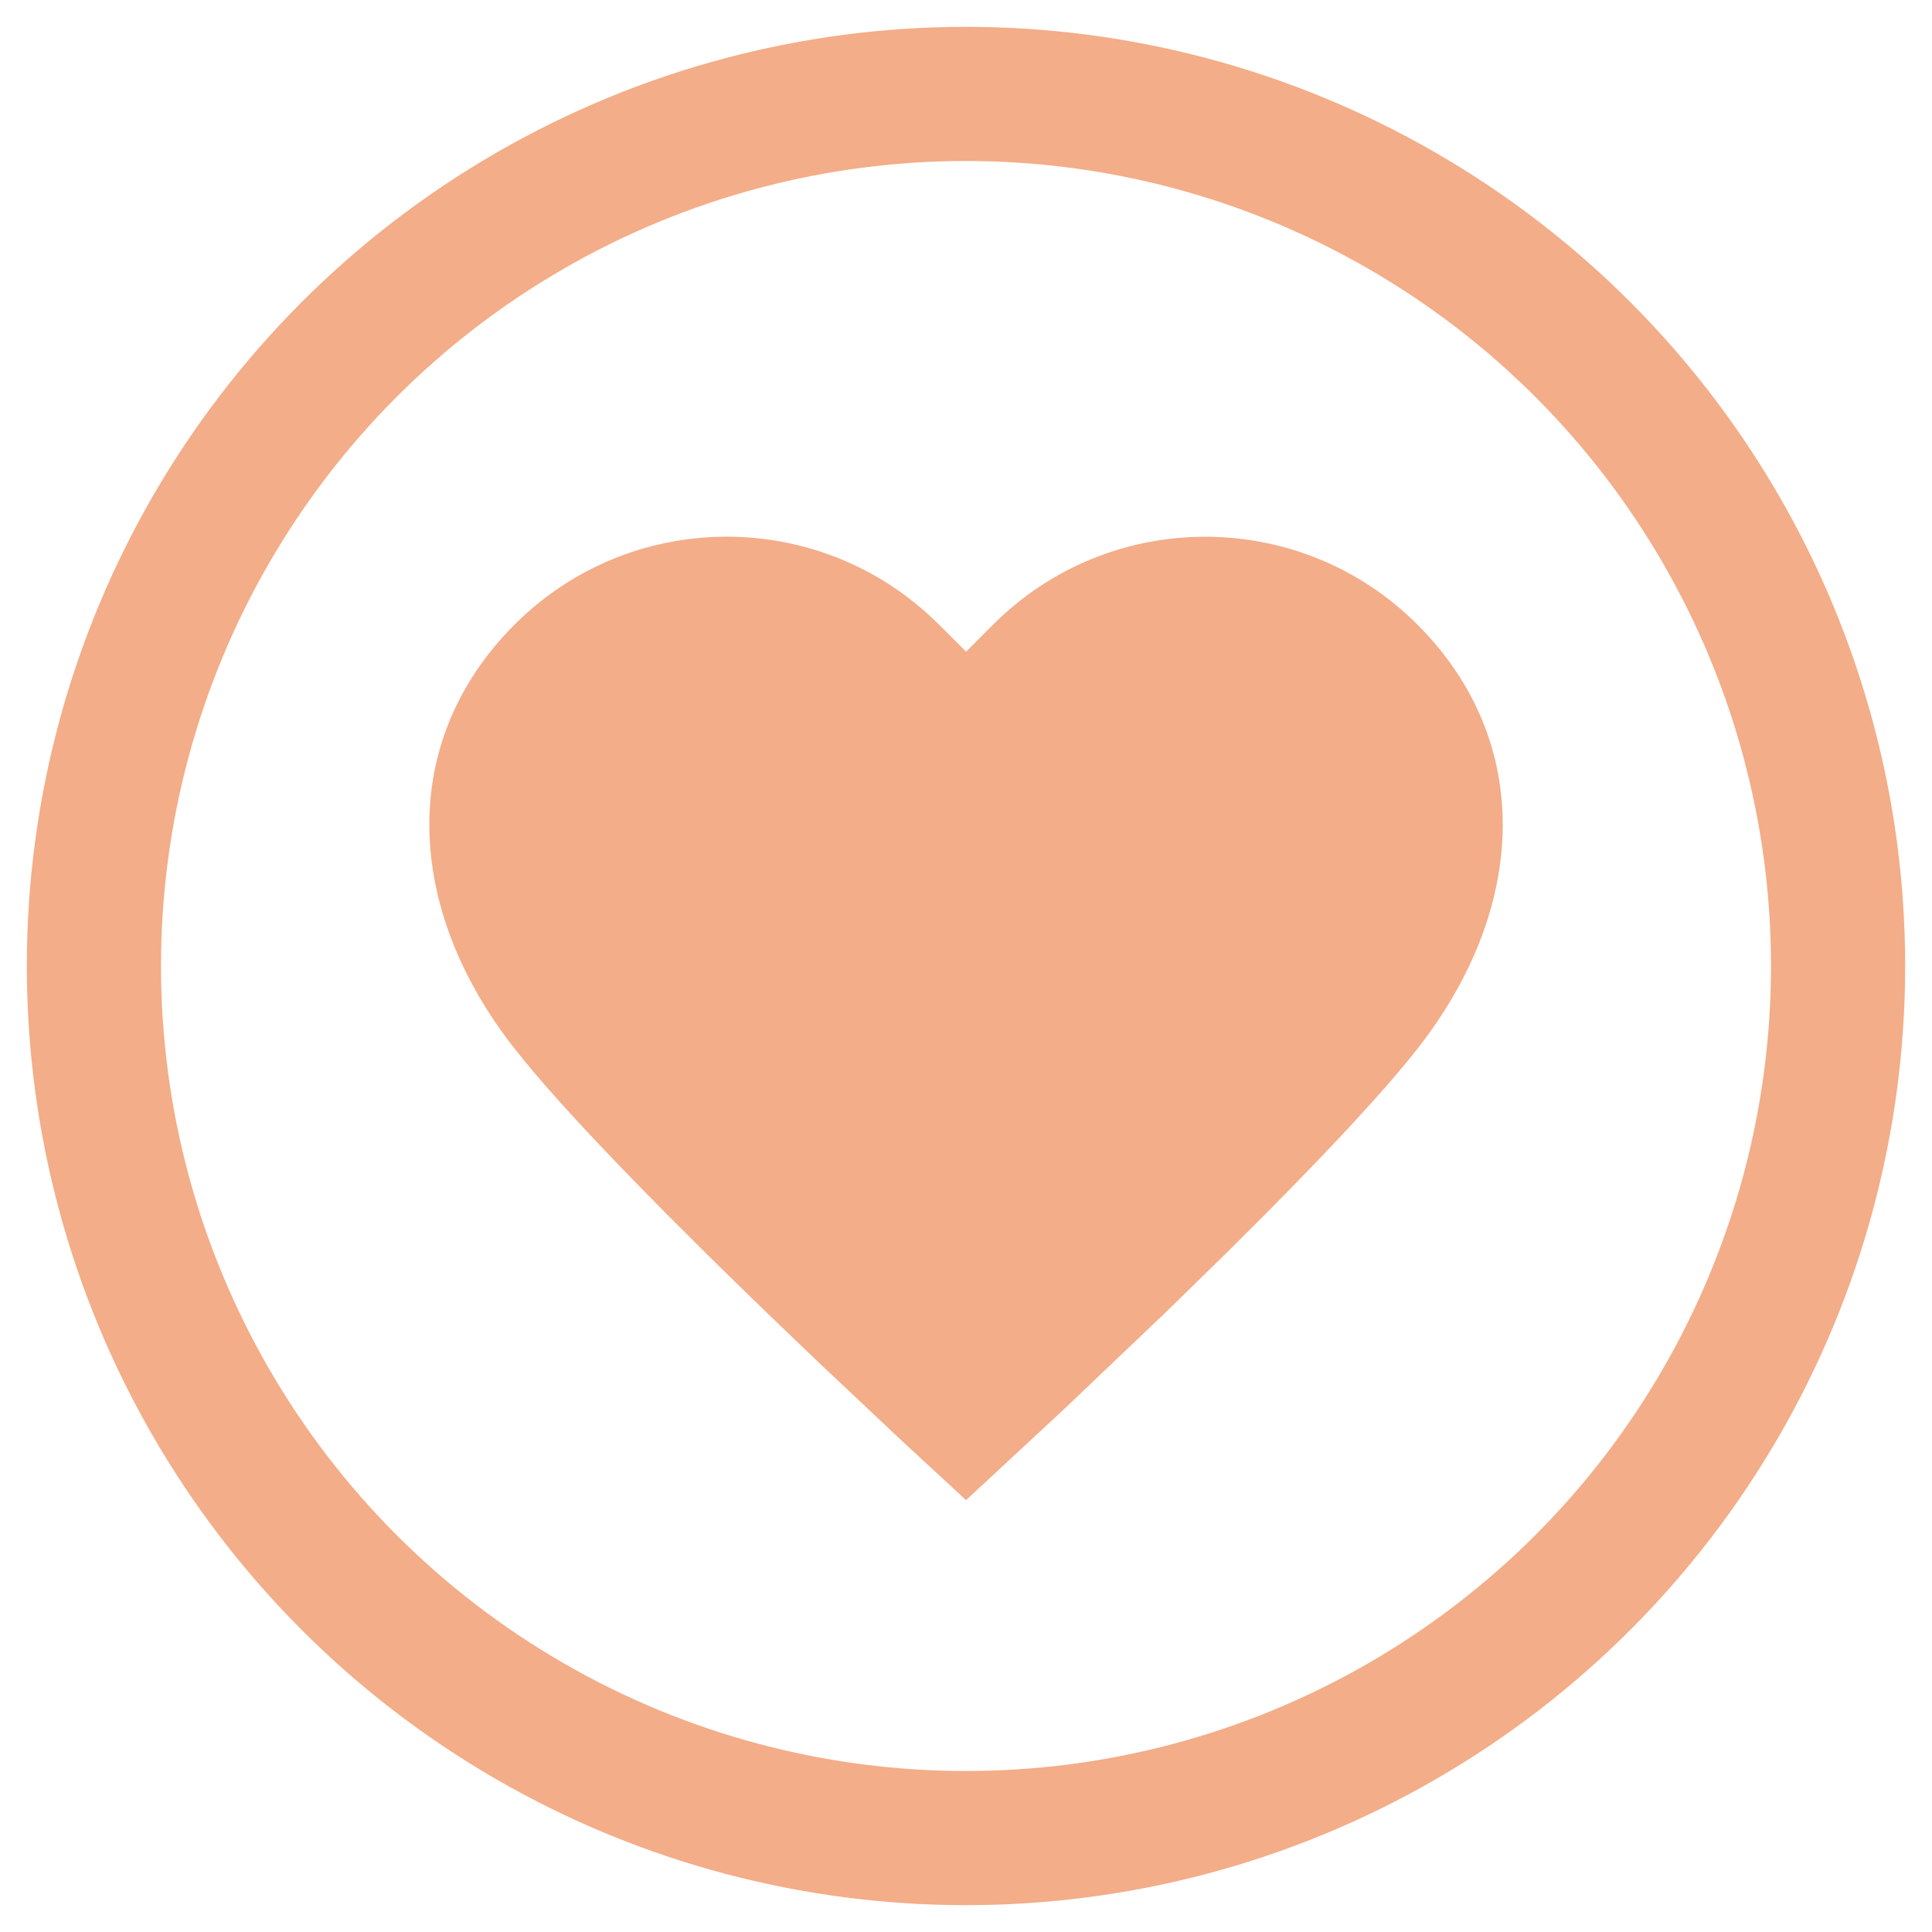 <svg fill="none" height="36" viewBox="0 0 36 36" width="36" xmlns="http://www.w3.org/2000/svg"><circle cx="18" cy="18" r="16.25" stroke="#f3ad88" stroke-width="2.5"/><path clip-rule="evenodd" d="m17.347 11.495c-2.192-2.039-5.623-1.992-7.757.142-2.183 2.183-2.056 5.288 0 7.905.227.289.506.616.823.97l.398.437c.069.075.139.15.211.226l.442.466.465.48.482.49.744.742.355.35.781.76.907.87 1.573 1.483 1.23 1.137 1.833-1.702 1.876-1.787 1.136-1.11.744-.742.482-.49.465-.48.442-.466c.071-.076.142-.152.211-.226l.398-.437c.317-.354.596-.681.823-.97 2.056-2.617 2.183-5.722 0-7.905-2.183-2.182-5.722-2.182-7.905 0l-.505.505-.505-.505z" fill="#f3ad88" fill-rule="evenodd"/></svg>